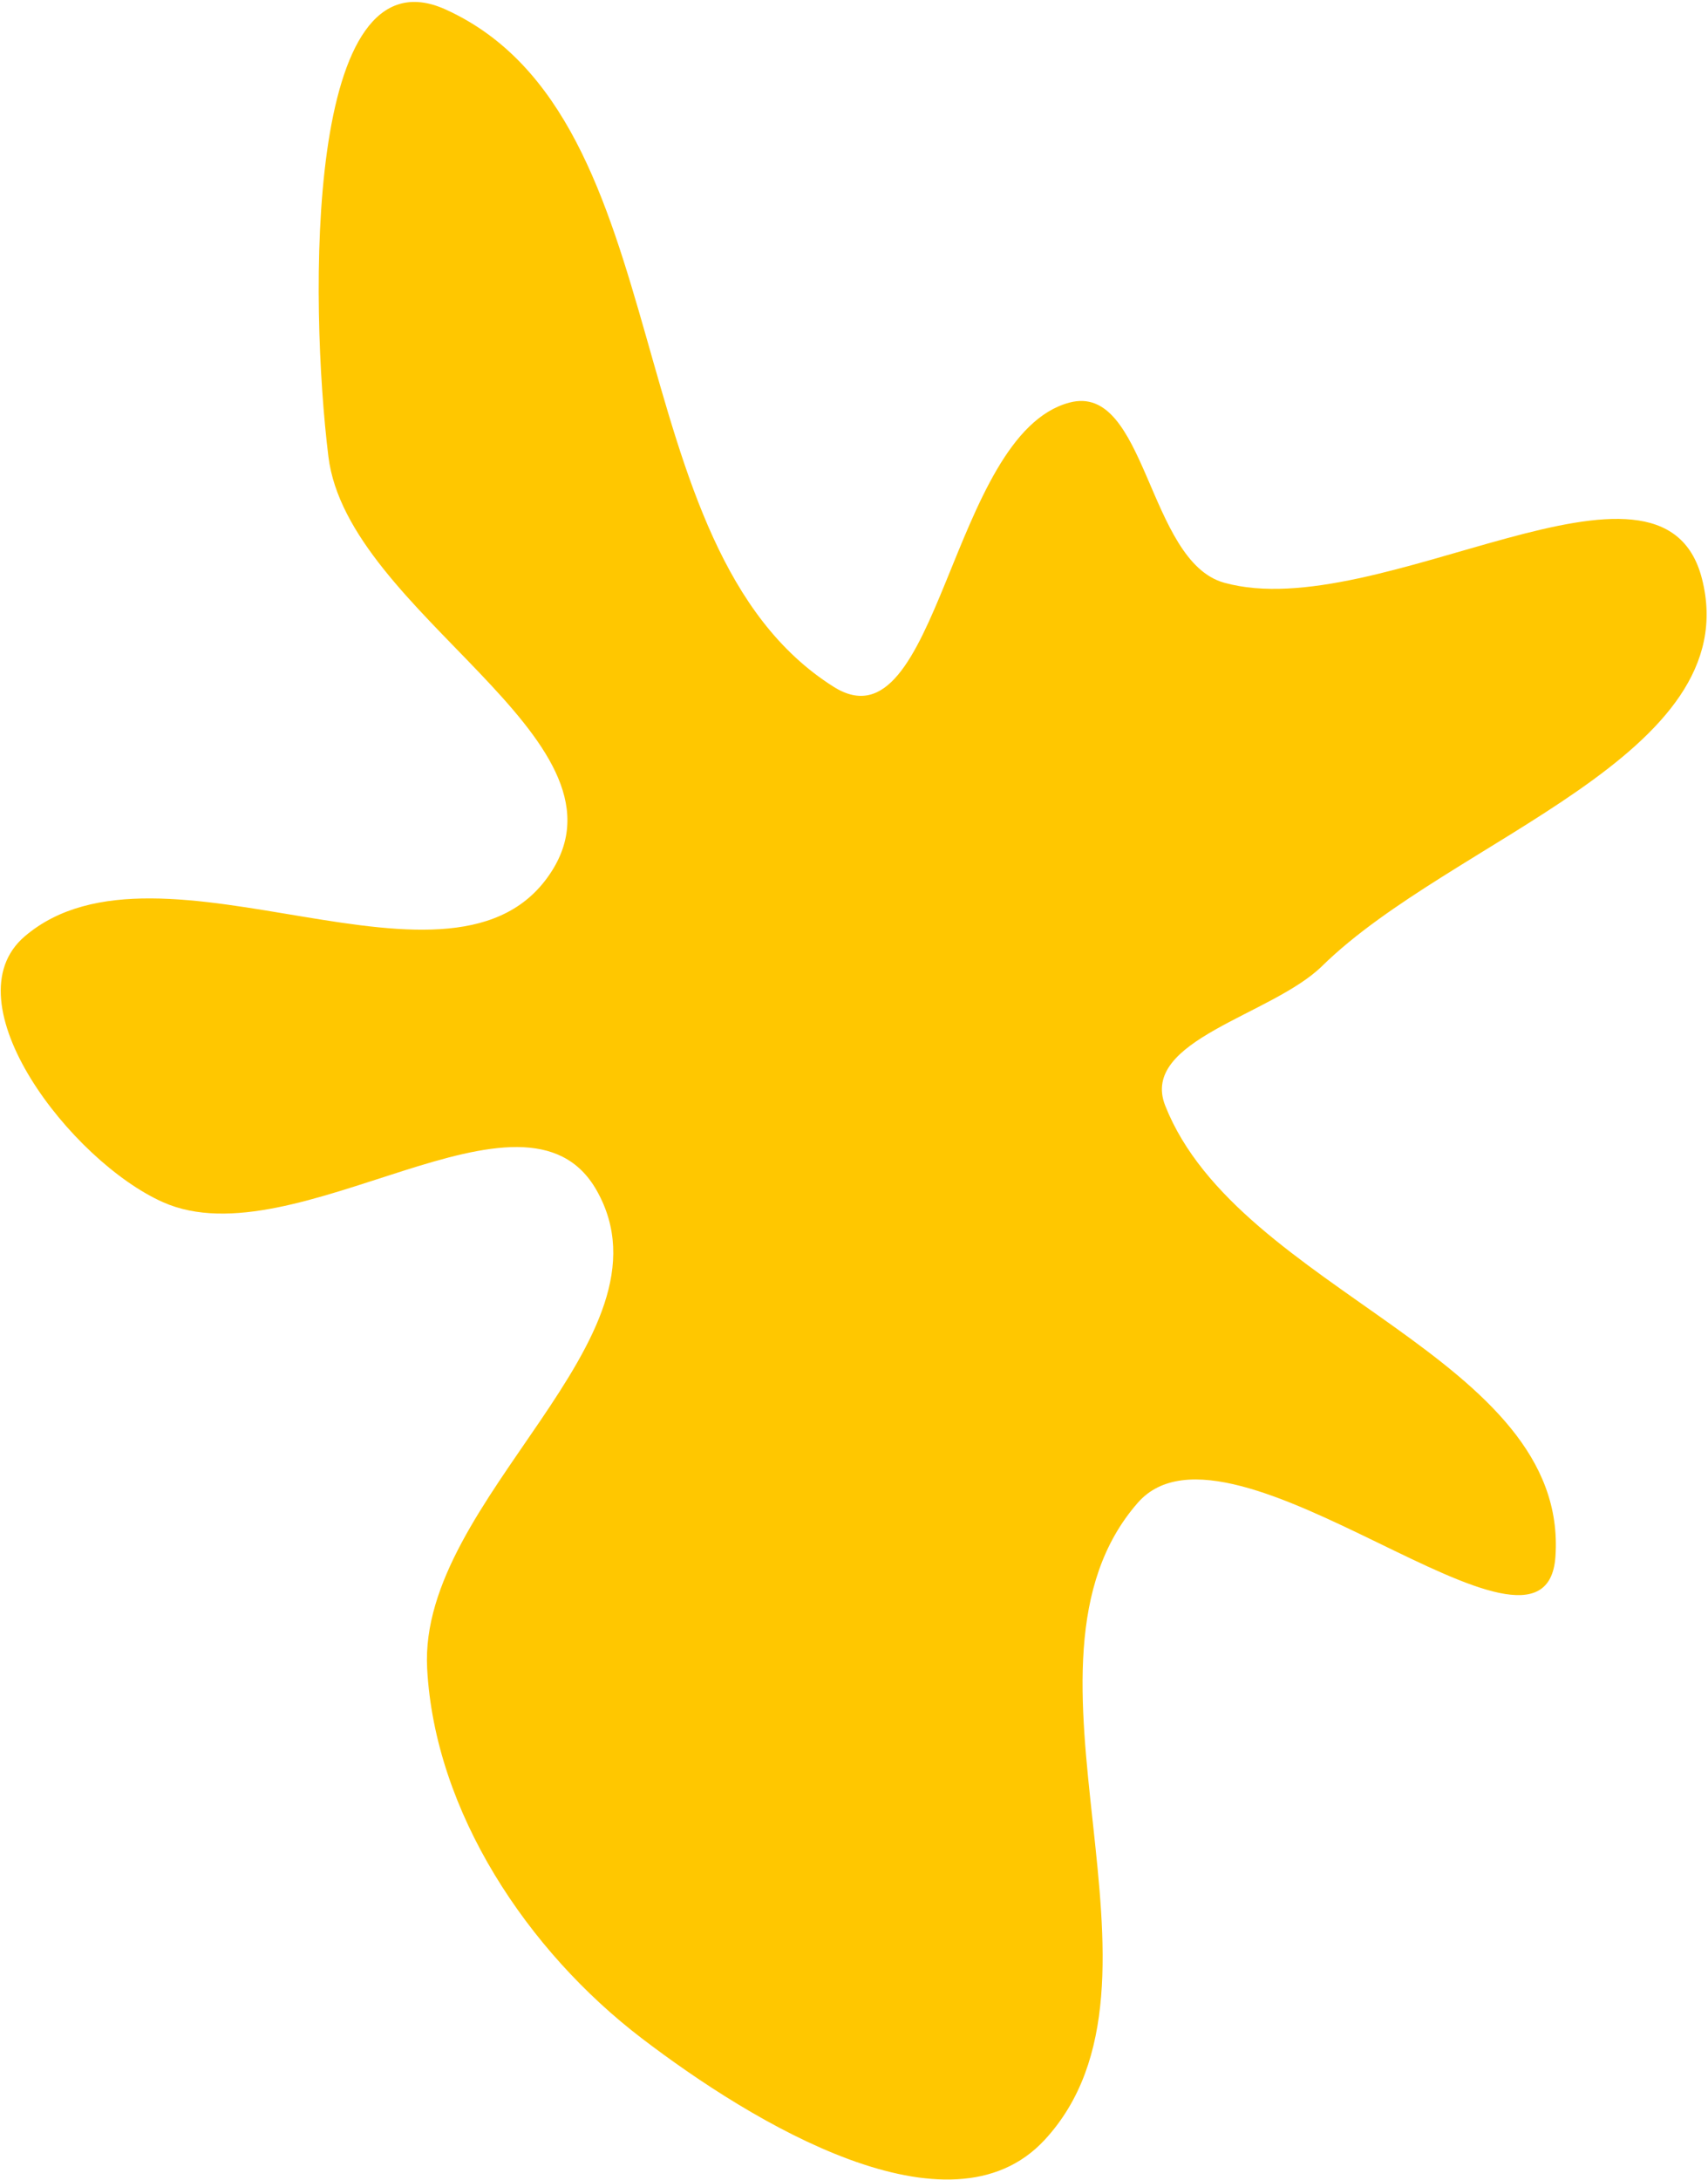 <?xml version="1.0" encoding="UTF-8"?> <svg xmlns="http://www.w3.org/2000/svg" width="806" height="1028" viewBox="0 0 806 1028" fill="none"><path fill-rule="evenodd" clip-rule="evenodd" d="M393.429 323.931C442.972 355.142 448.052 204.957 504.63 189.877C541.022 180.177 541.389 264.728 577.673 274.821C650.706 295.136 784.354 199.466 803.145 272.913C824.47 356.268 685.328 395.326 623.92 455.586C600.137 478.925 537.618 490.469 549.865 521.46C584.627 609.427 740.523 639.799 734.005 734.162C729.401 800.814 580.962 658.484 536.93 708.73C469.632 785.524 562.322 934.354 492.926 1009.26C448.144 1057.59 355.262 1001.33 302.888 961.347C248.966 920.184 205.181 854.587 201.568 786.842C197.287 706.542 321.217 631.386 281.564 561.431C247.628 501.561 139.846 594.933 76.956 566.999C33.518 547.706 -24.474 472.389 11.711 441.571C75.867 386.933 215.364 481.921 260.451 410.725C300.388 347.662 164.097 289.436 154.975 215.349C146.018 142.613 143.745 -25.828 210.436 4.54C323.056 55.823 288.727 257.97 393.429 323.931Z" fill="#FFC700"></path></svg> 